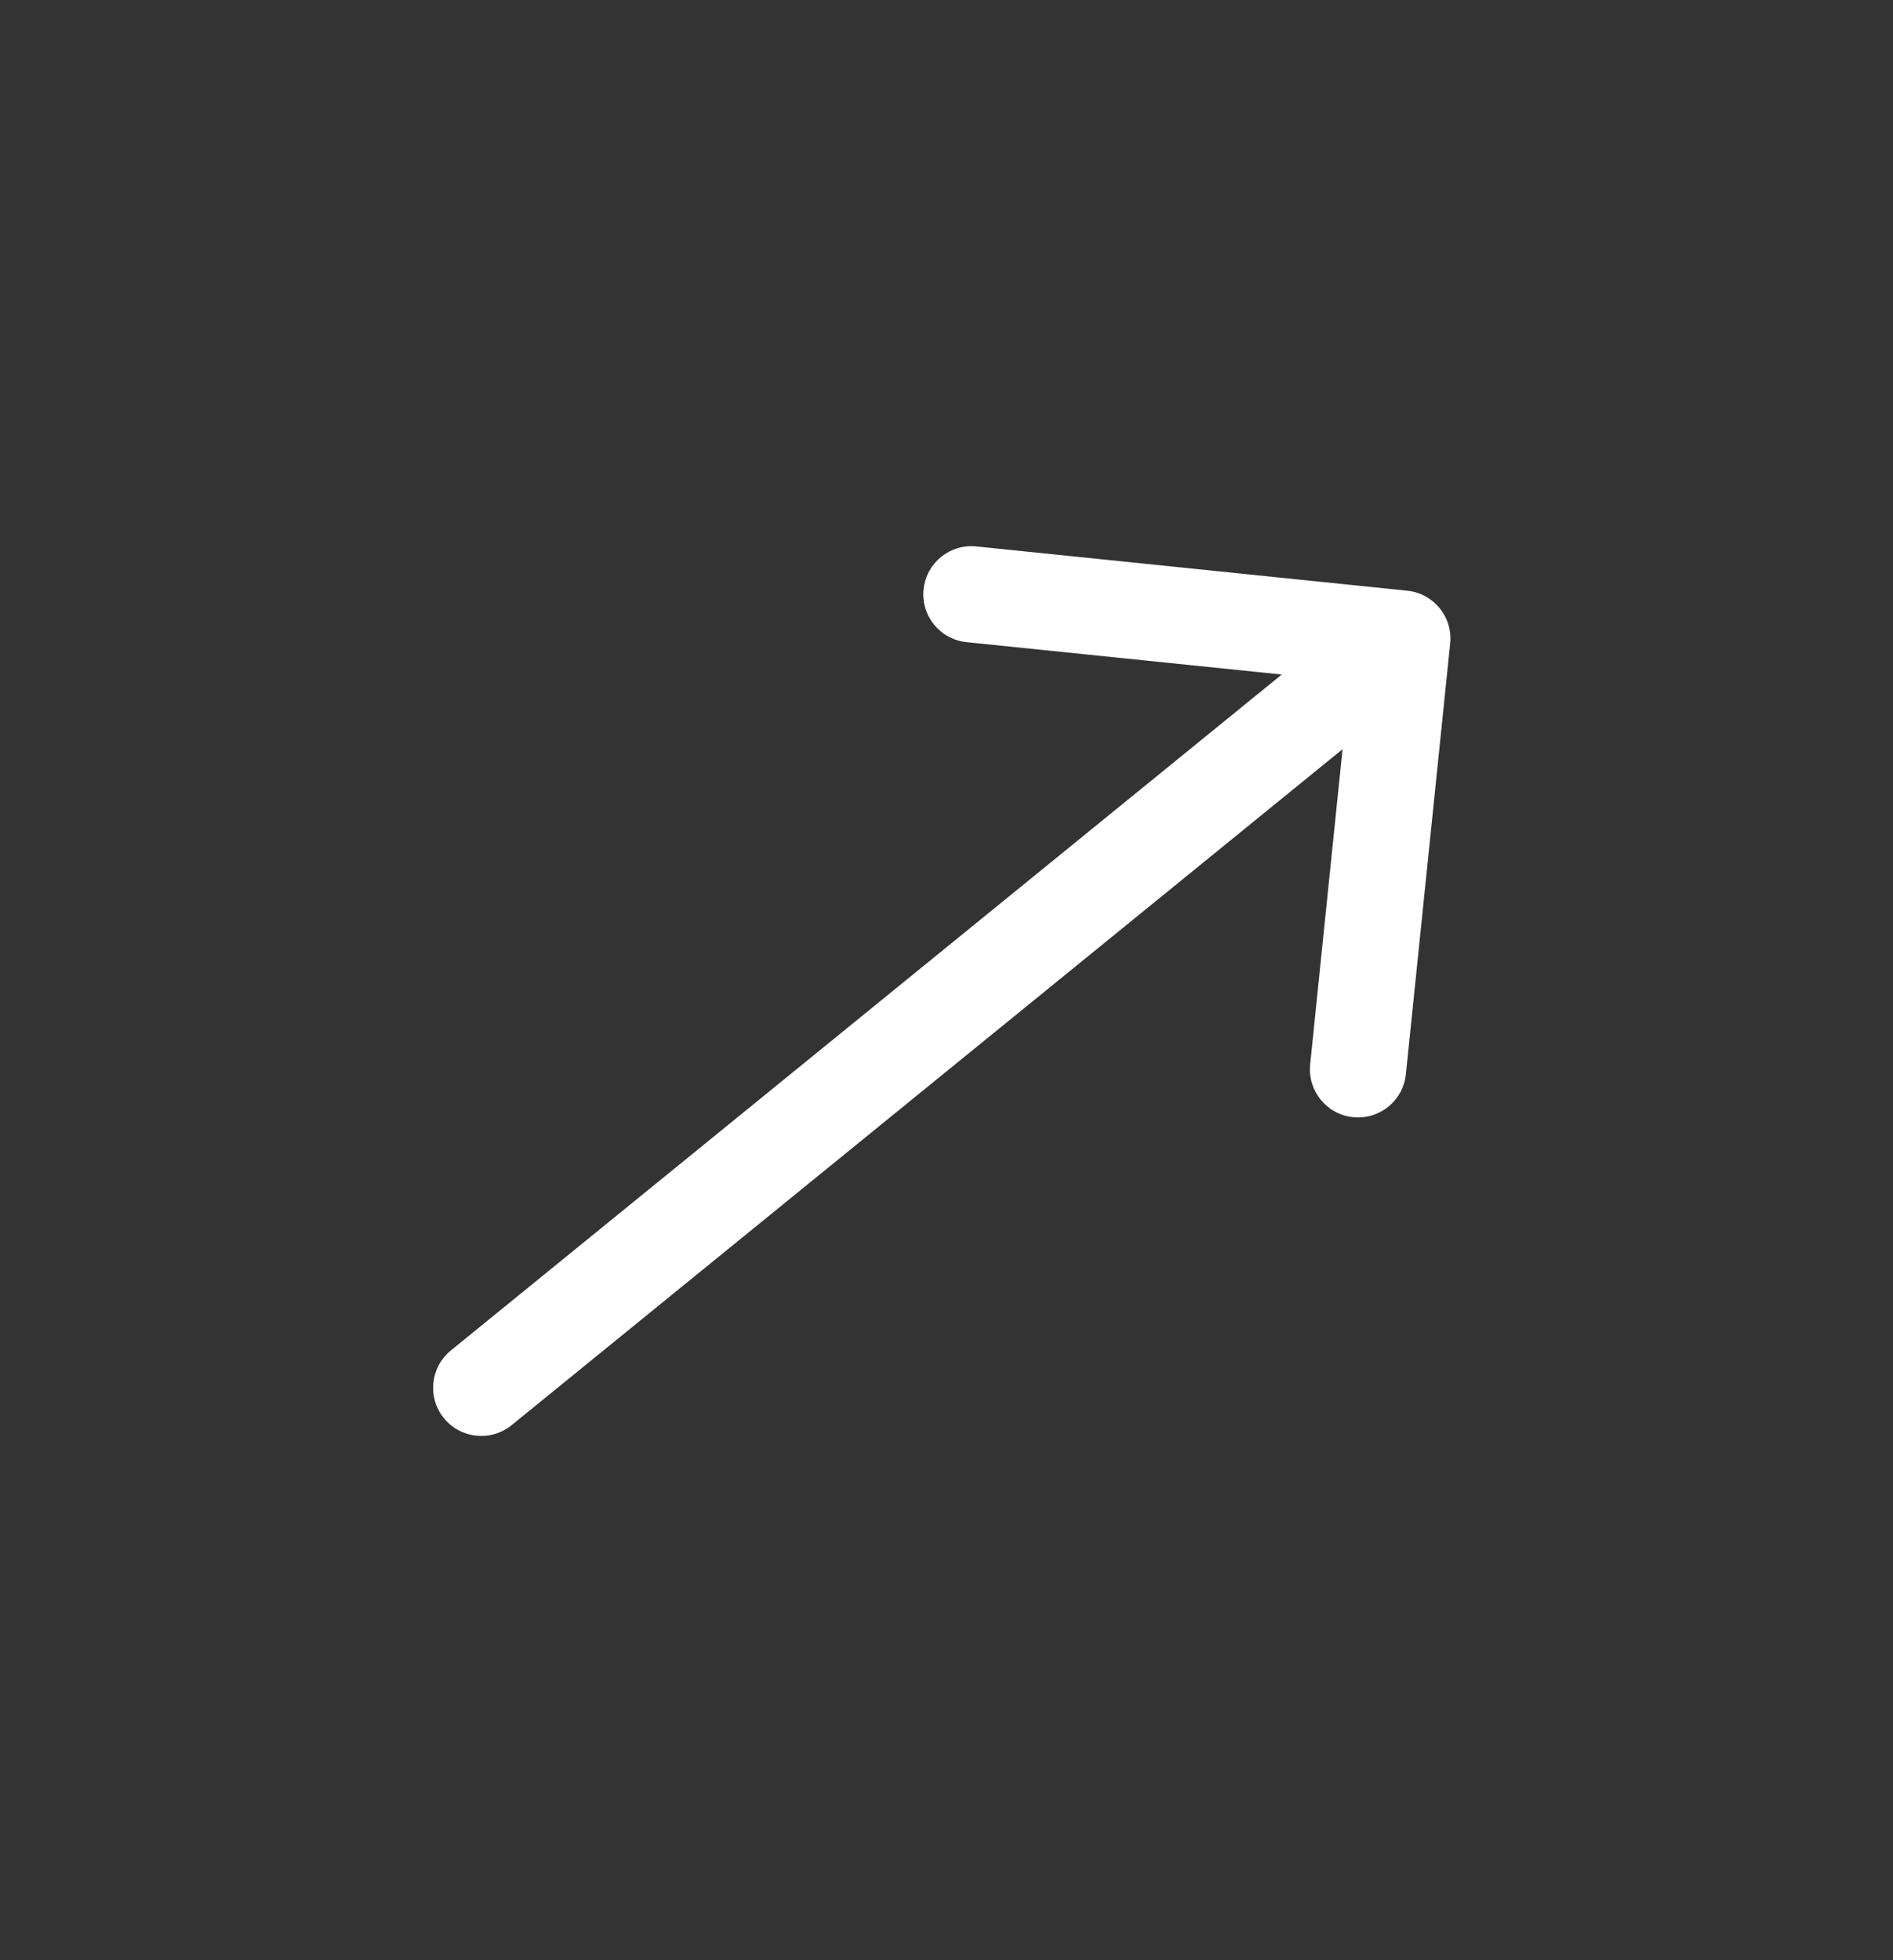<?xml version="1.0" encoding="UTF-8"?> <svg xmlns="http://www.w3.org/2000/svg" width="28" height="29" viewBox="0 0 28 29" fill="none"><rect x="0" y="0" width="28" height="29" fill="#333333" stroke="none"/> <path fill-rule="evenodd" clip-rule="evenodd" d="M14.441 8.084L20.815 8.739C21.206 8.779 21.49 9.128 21.45 9.519L20.795 15.893C20.755 16.284 20.405 16.568 20.014 16.528C19.623 16.488 19.339 16.138 19.379 15.747L19.858 11.084L7.568 21.084C7.263 21.332 6.814 21.286 6.566 20.981C6.318 20.676 6.364 20.227 6.669 19.979L18.959 9.979L14.296 9.5C13.905 9.46 13.62 9.11 13.661 8.719C13.701 8.328 14.05 8.044 14.441 8.084Z" fill="white"></path> </svg> 